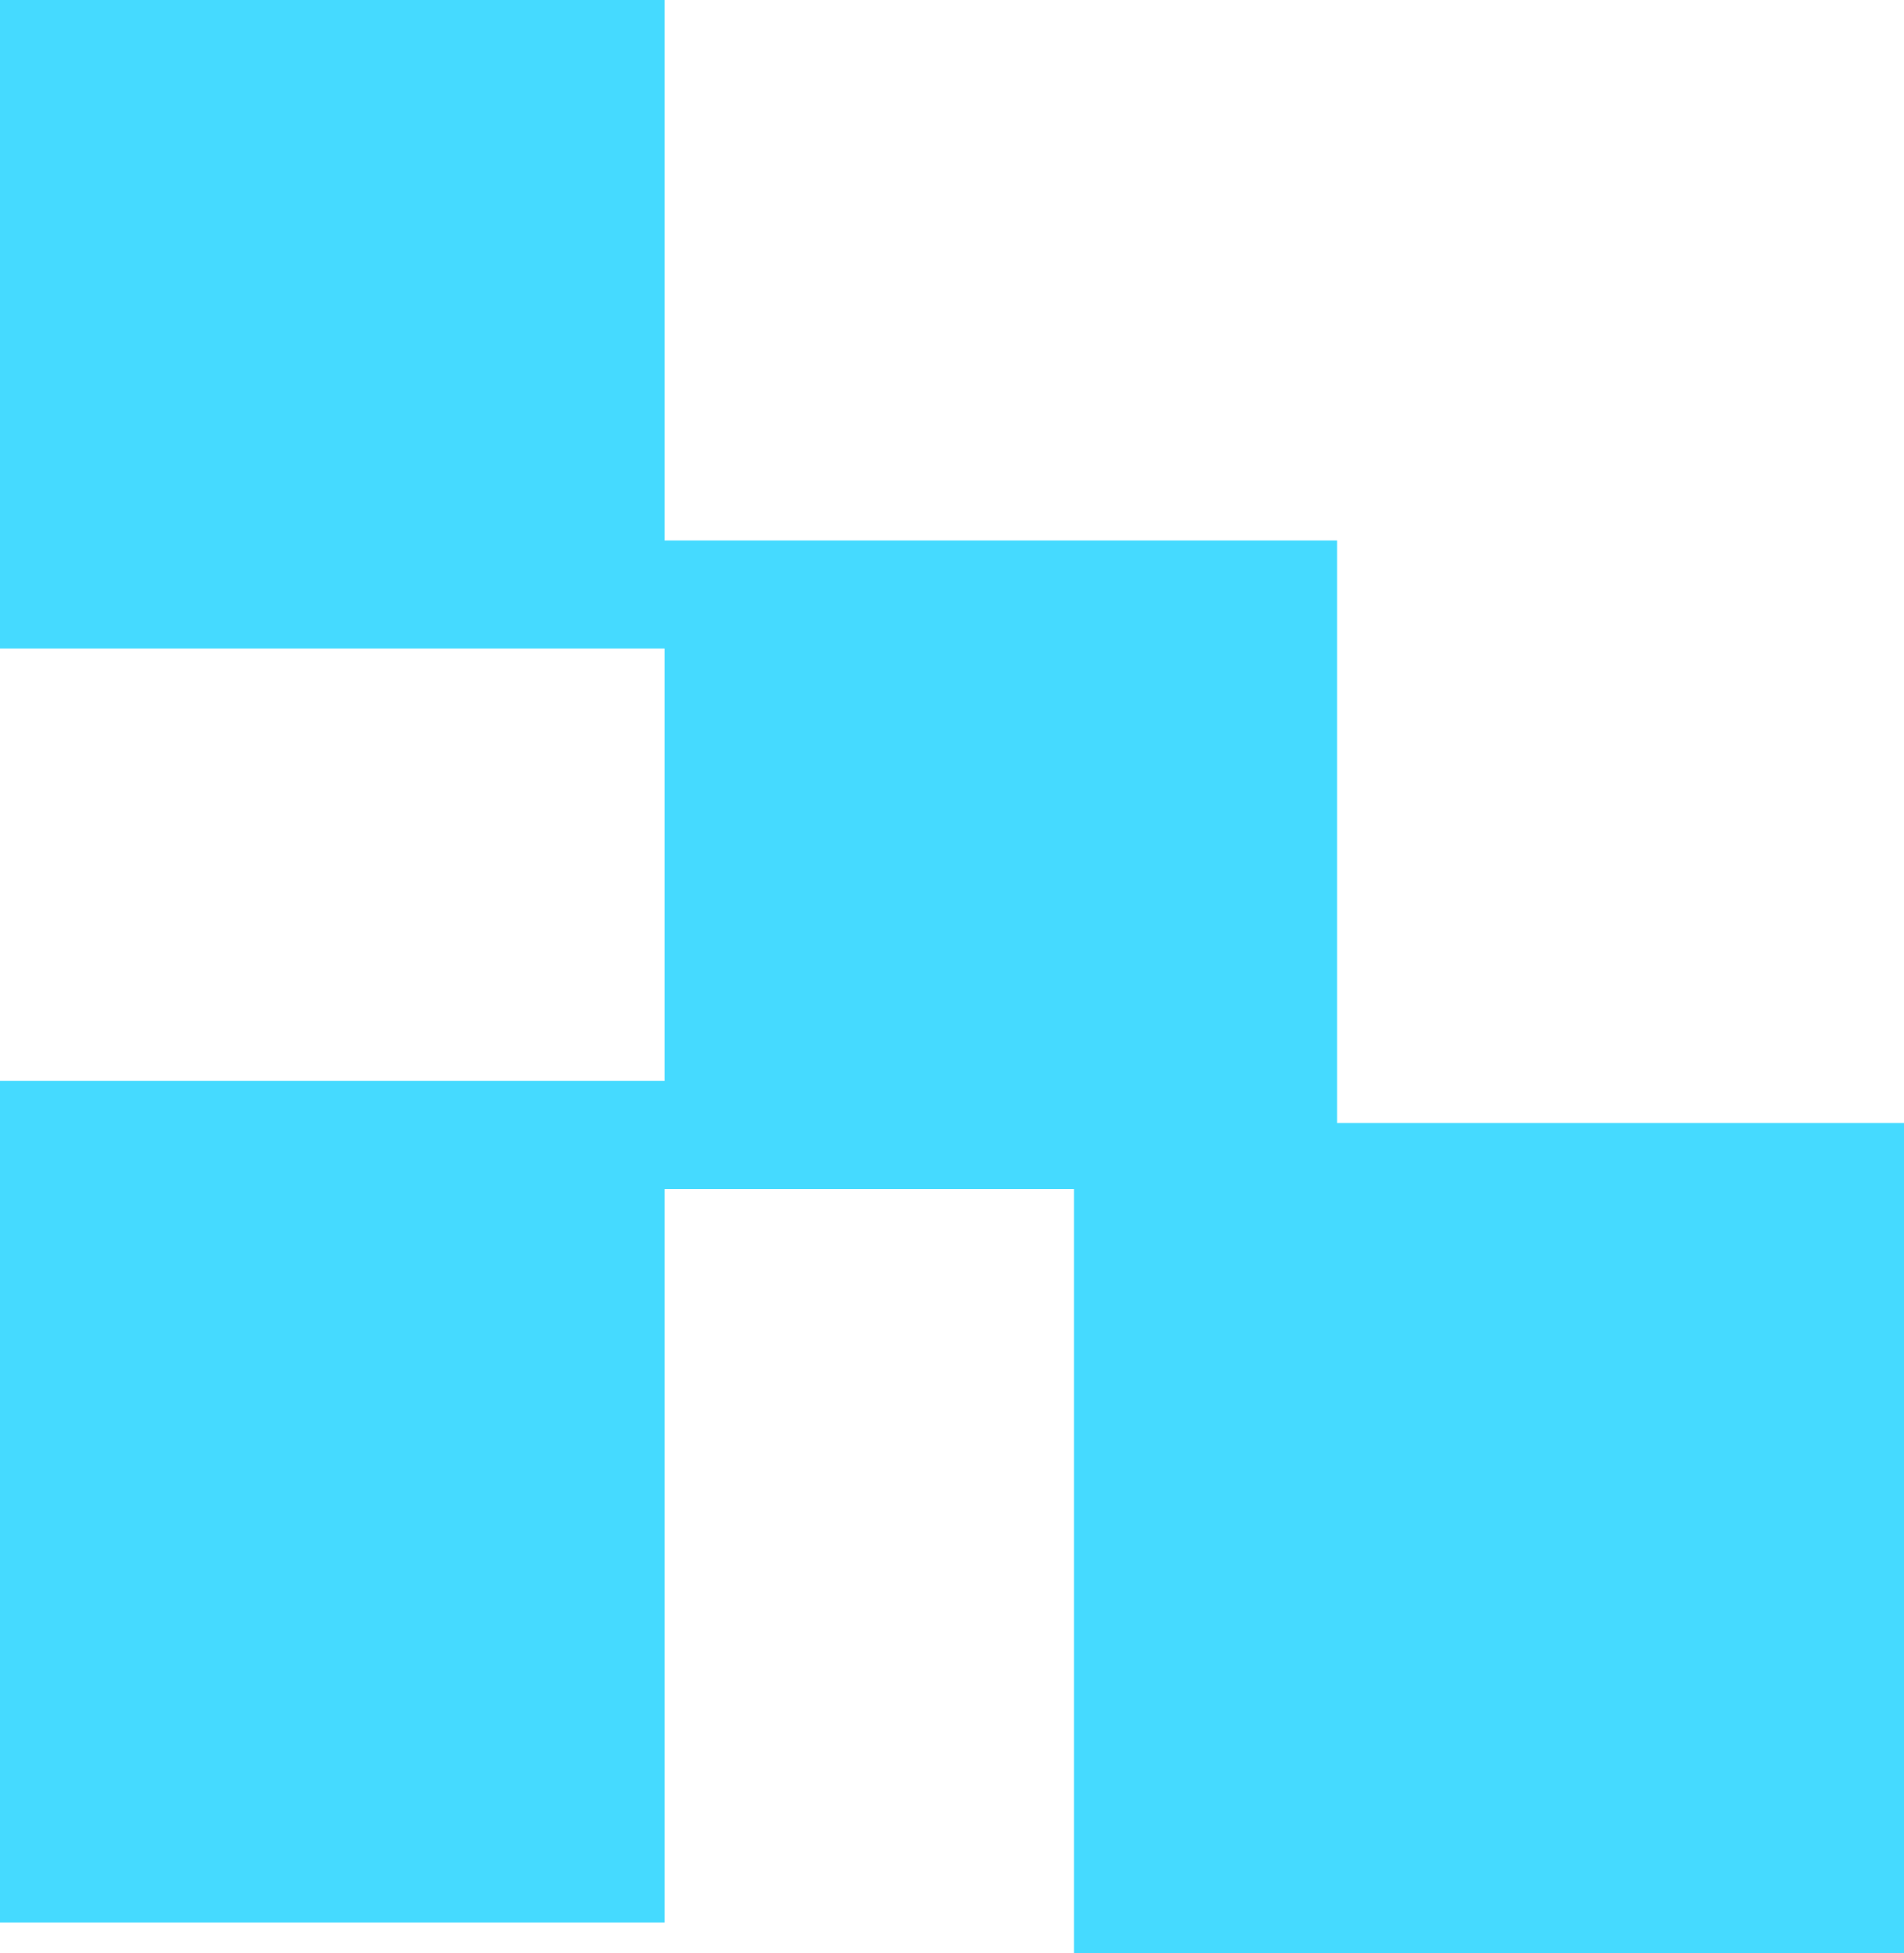 <?xml version="1.0" encoding="UTF-8"?> <svg xmlns="http://www.w3.org/2000/svg" width="39" height="40" viewBox="0 0 39 40" fill="none"> <path d="M13.613 -6.00099e-07L-1.70664e-06 0L-1.13091e-06 13.283L13.613 13.283L13.613 22.138L-7.47083e-07 22.138L0 39.374L13.613 39.374L13.613 24.352L27.387 24.352L27.387 11.069L13.613 11.069L13.613 -6.00099e-07Z" fill="#45DAFF"></path> <rect x="22" y="40" width="17" height="17" transform="rotate(-90 22 40)" fill="#45DAFF"></rect> </svg> 